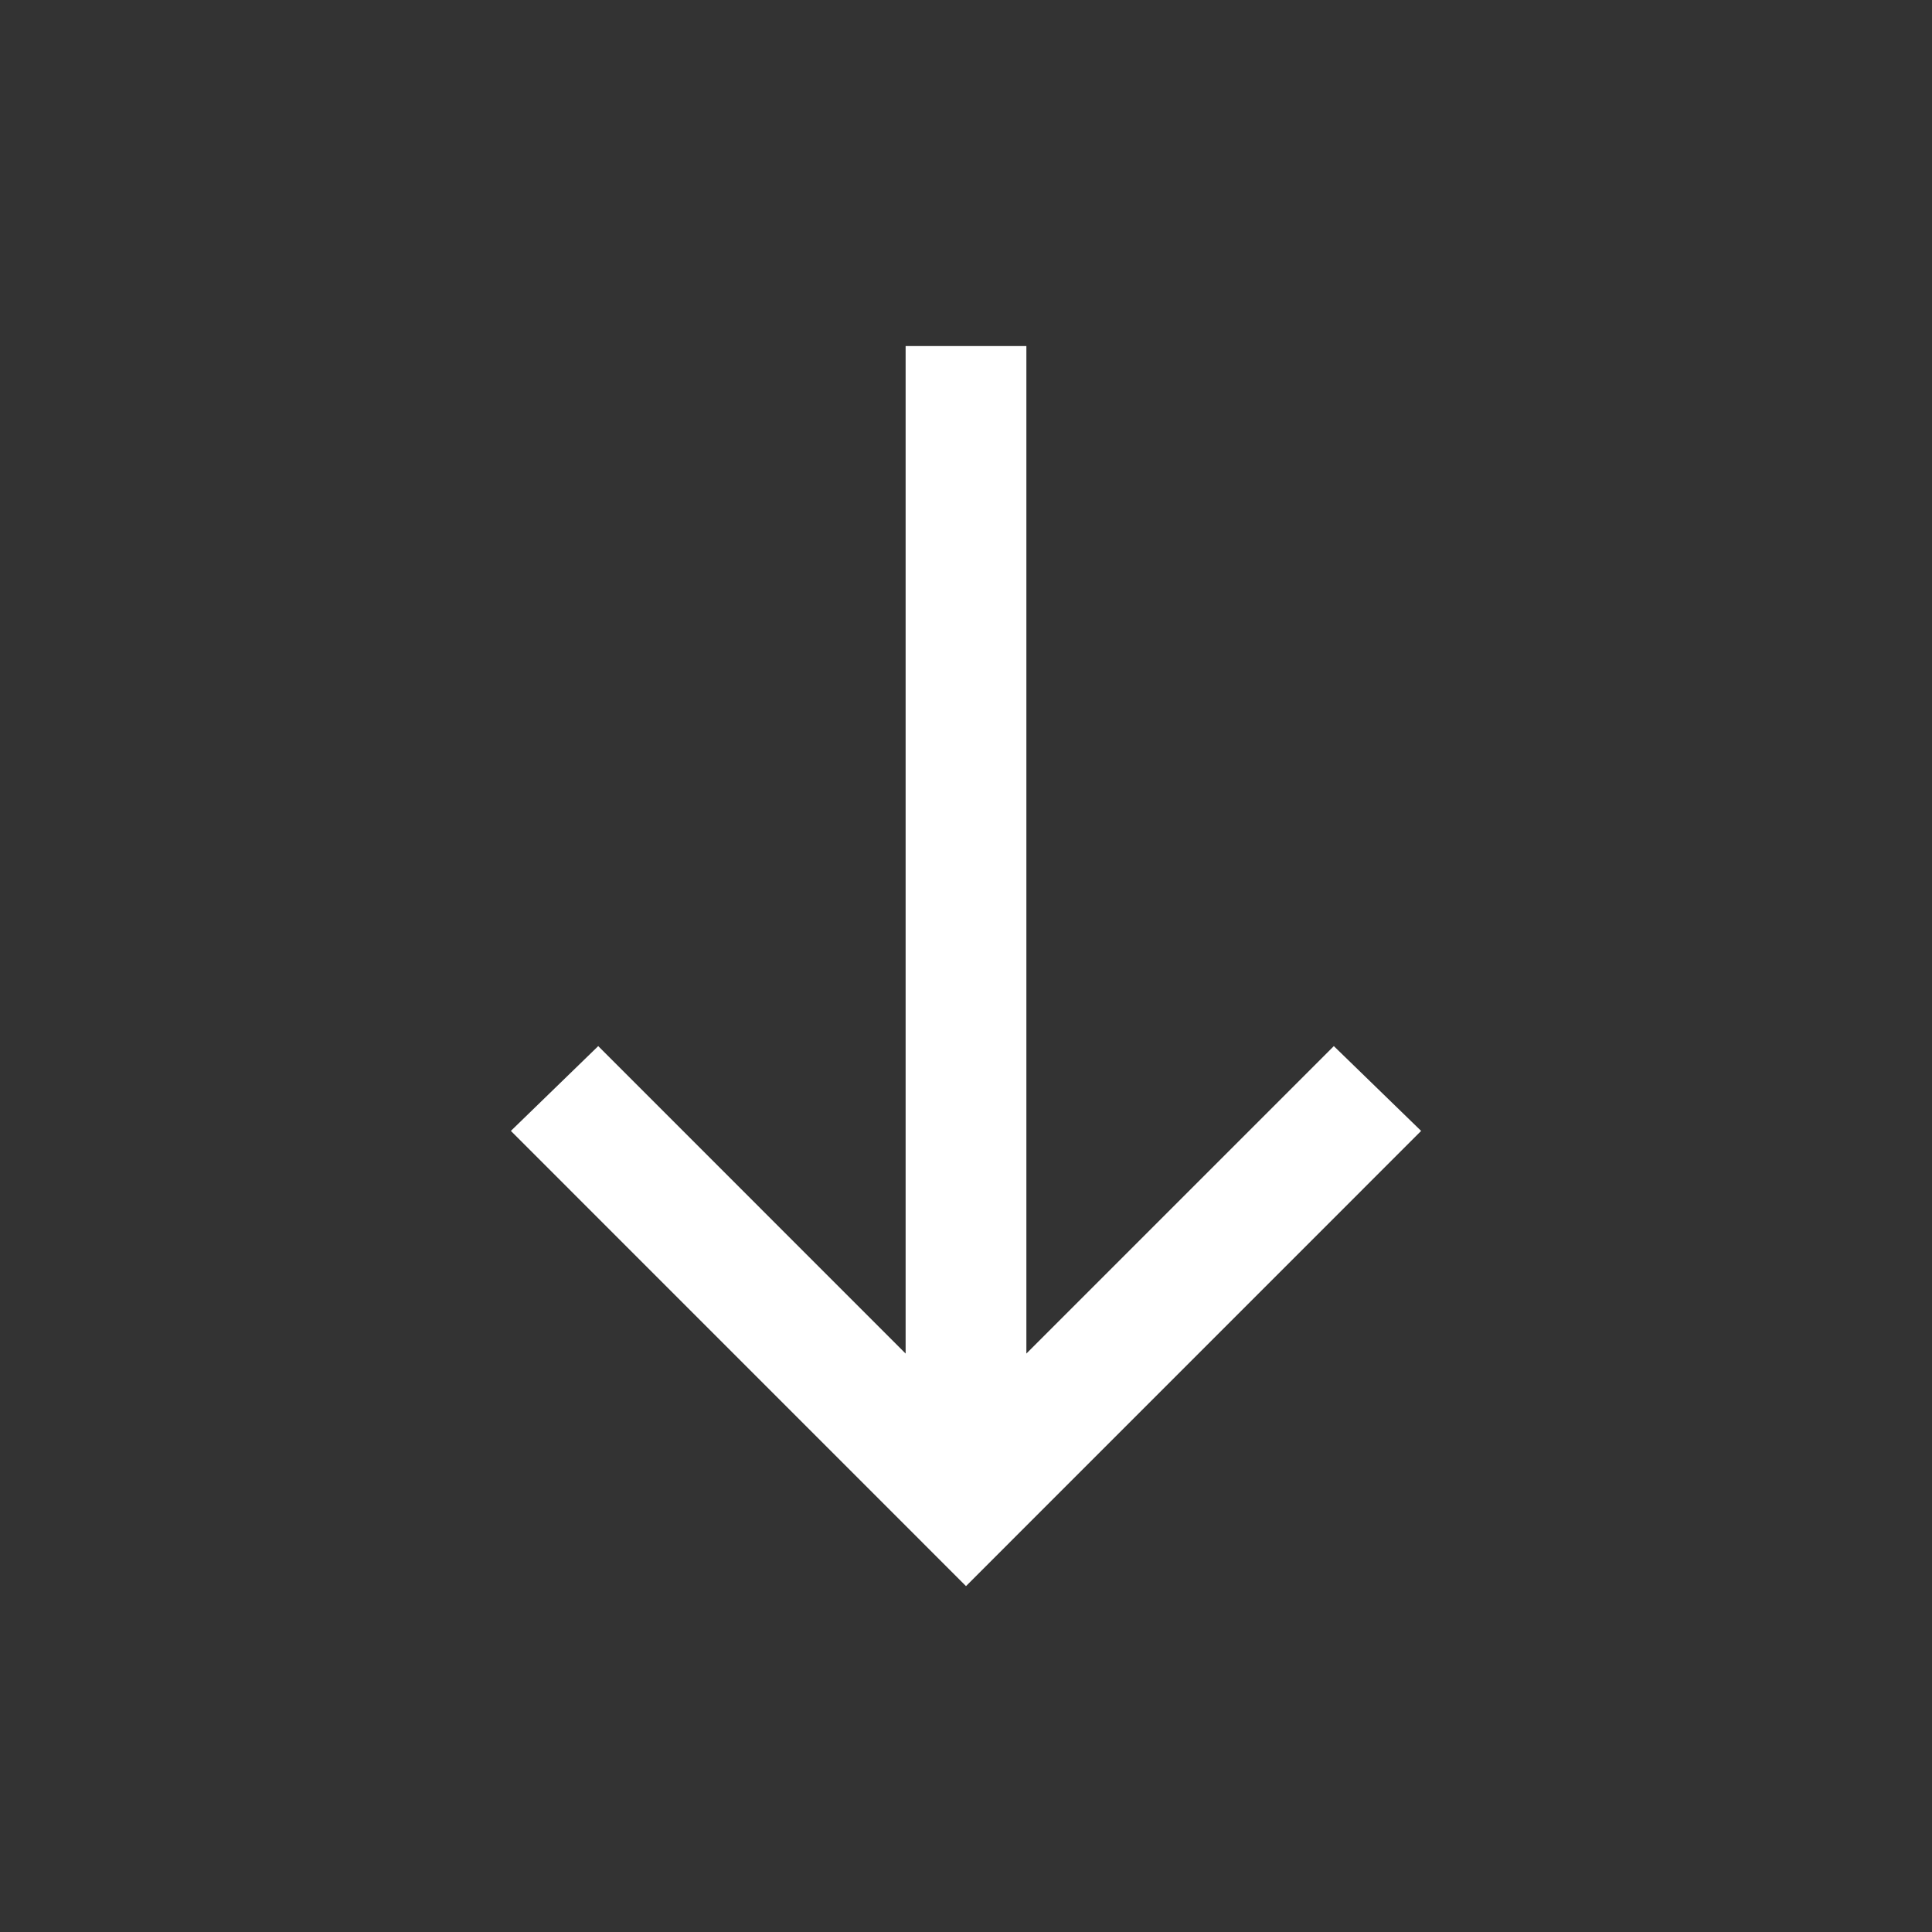 <svg width="28" height="28" viewBox="0 0 28 28" fill="none" xmlns="http://www.w3.org/2000/svg">
<rect x="0" y="0" width="28" height="28" fill="#333333" stroke="none"/>
<mask id="mask0_267_1877" style="mask-type:alpha" maskUnits="userSpaceOnUse" x="0" y="0" width="28" height="28">
<rect y="28" width="28" height="28" transform="rotate(-90 0 28)" fill="#D9D9D9"/>
</mask>
<g mask="url(#mask0_267_1877)">
<path d="M20.596 16.39L14 22.987L7.404 16.39L8.67 15.161L13.125 19.617V5.015H14.875V19.617L19.331 15.161L20.596 16.39Z" fill="white"/>
</g>
</svg>
